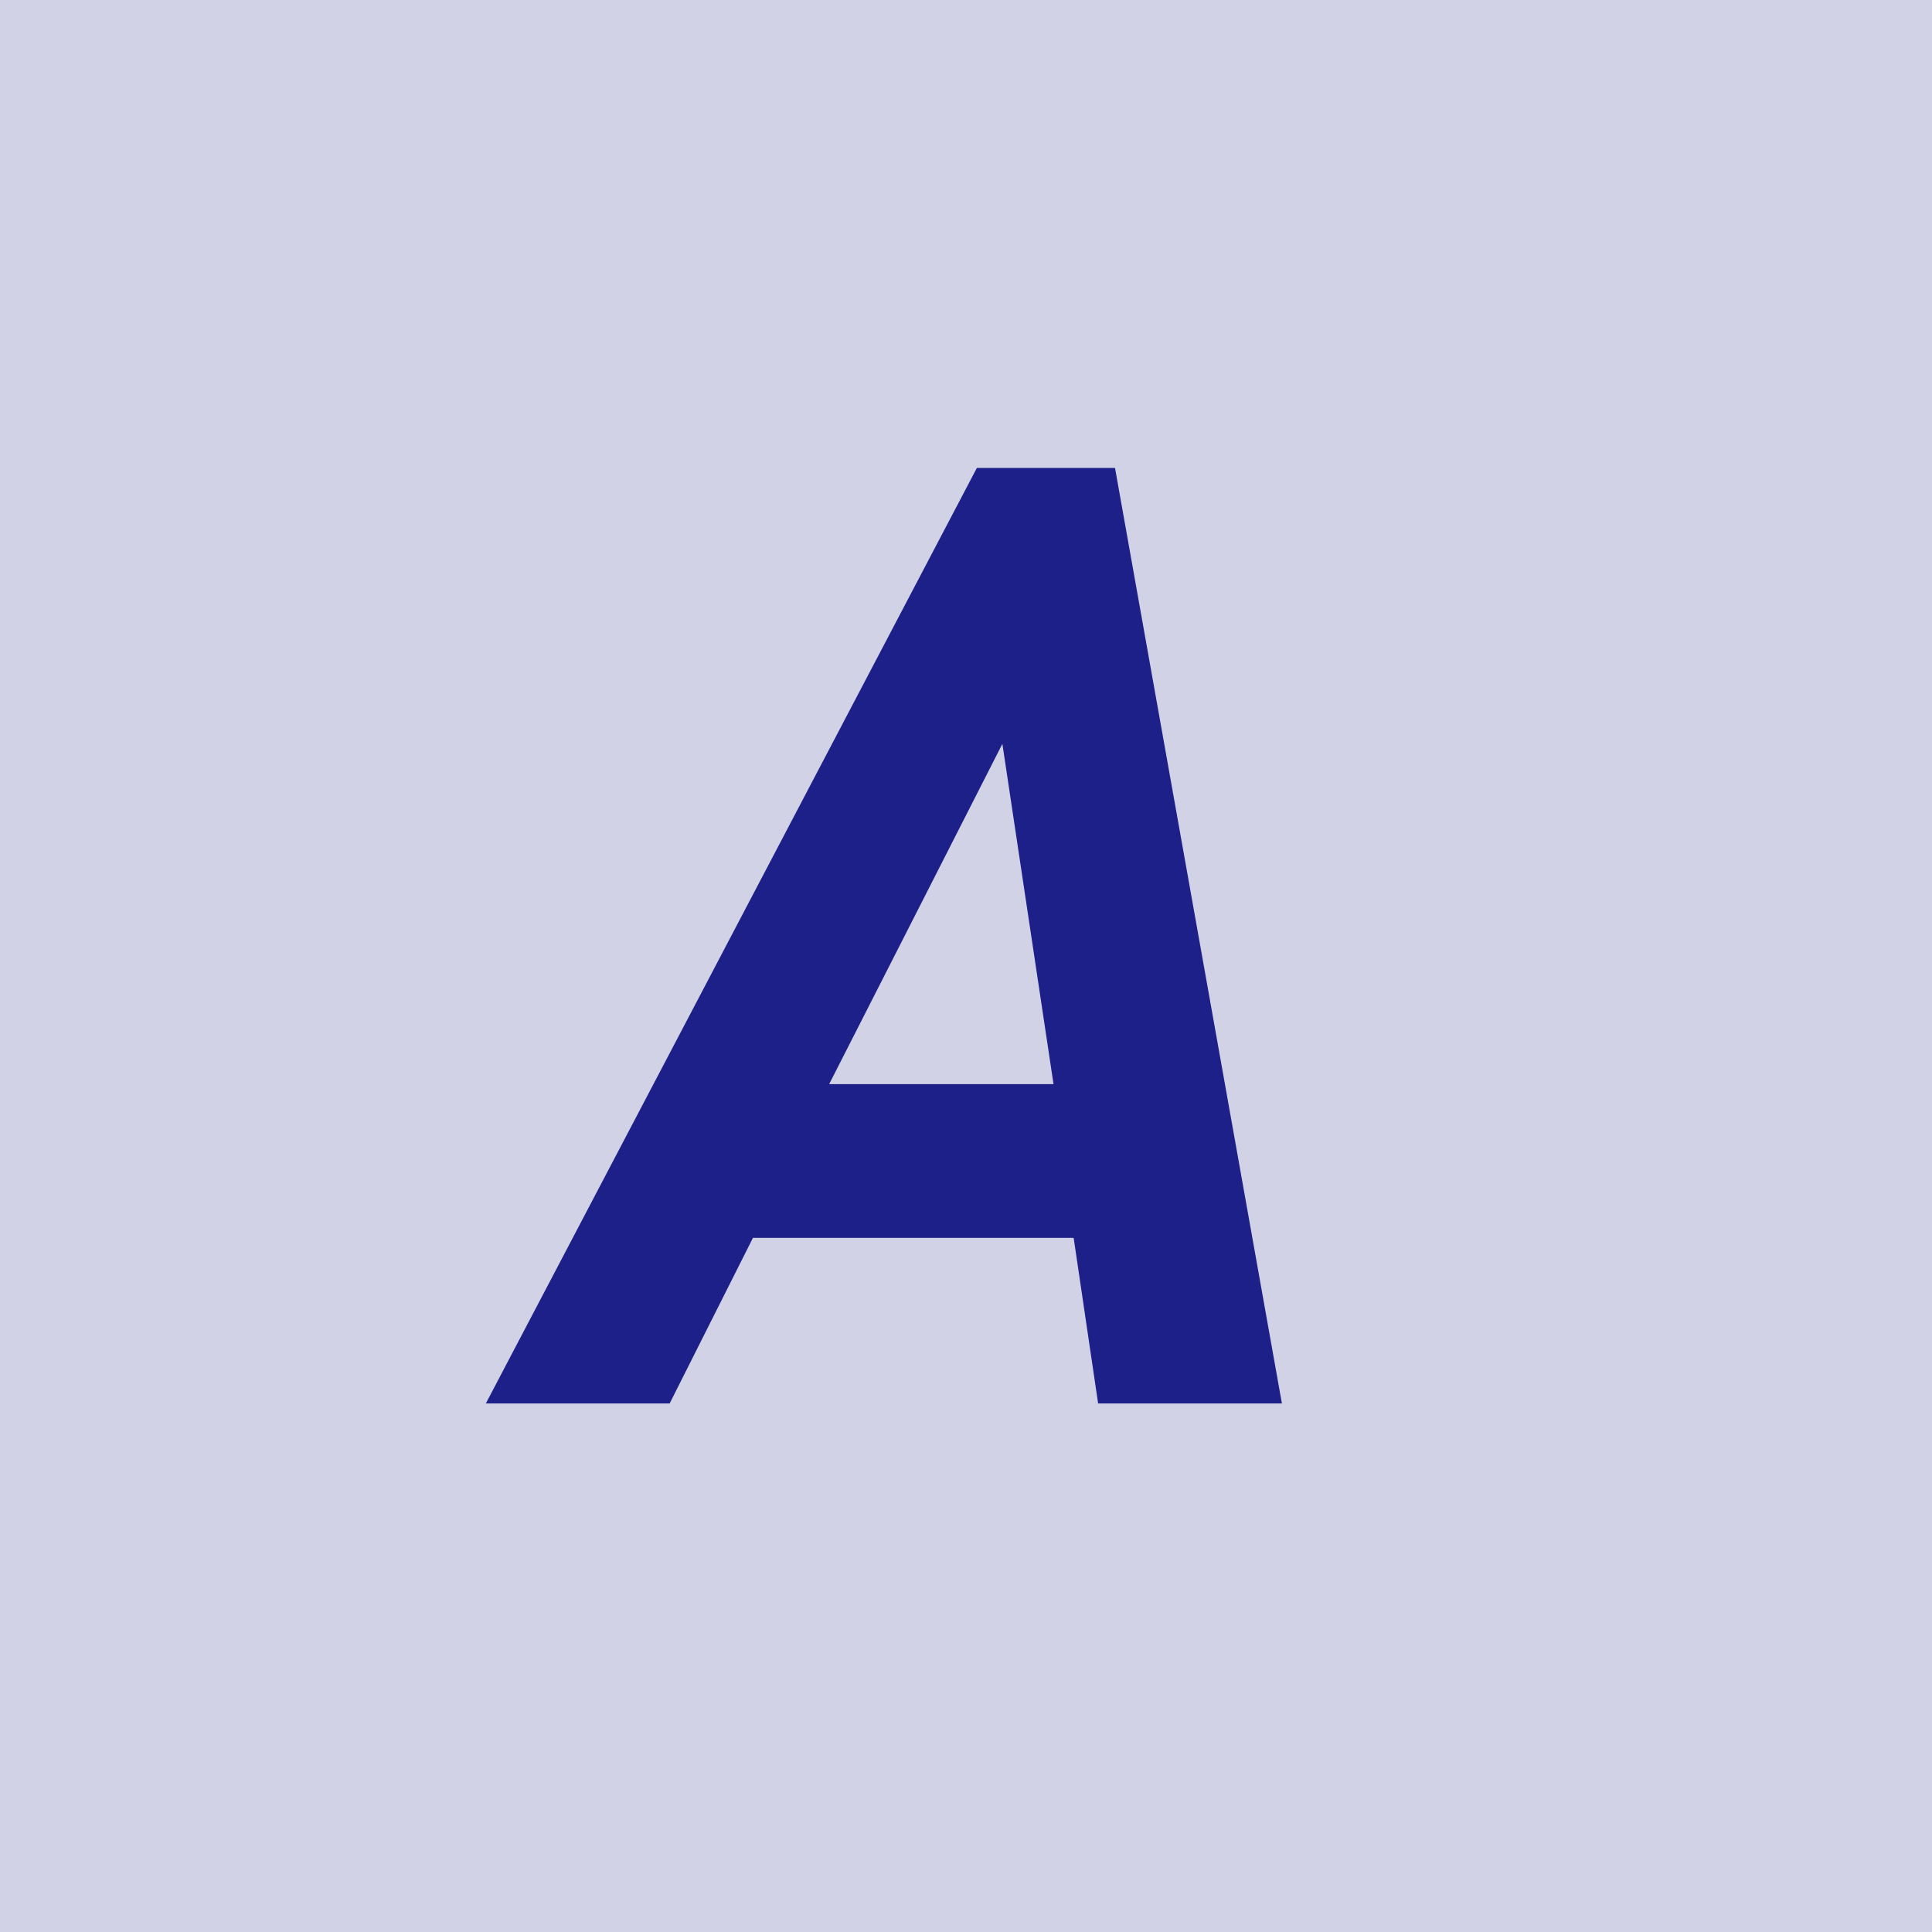 <svg data-name="レイヤー 2" xmlns="http://www.w3.org/2000/svg" viewBox="0 0 47 47"><g data-name="レイヤー 1"><path fill="#d2d2e7" d="M0 0h47v47H0z"/><path d="M26.714 34.142l-.595-4.028h-7.802l-2.026 4.028h-4.472l11.945-22.758h3.361l4.06 22.758h-4.47zm-2.329-16.046l-4.214 8.278h5.458l-1.244-8.278z" fill="#1d2088"/></g></svg>